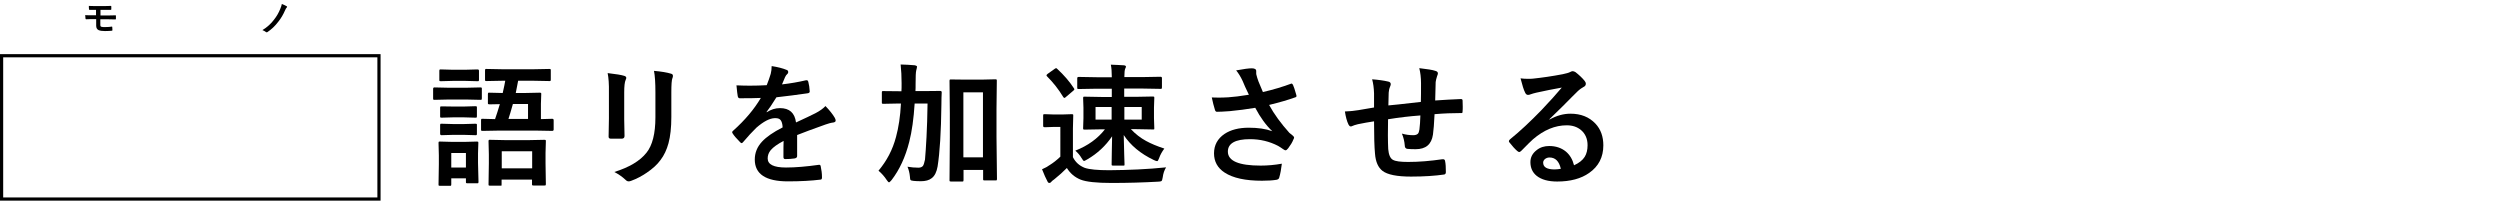 <?xml version="1.0" encoding="utf-8"?>
<!-- Generator: Adobe Illustrator 26.1.0, SVG Export Plug-In . SVG Version: 6.00 Build 0)  -->
<svg version="1.1" id="メインコピー_x3010_PC_x3011_"
	 xmlns="http://www.w3.org/2000/svg" xmlns:xlink="http://www.w3.org/1999/xlink" x="0px" y="0px" width="1570px" height="130px"
	 viewBox="0 0 1570 130" style="enable-background:new 0 0 1570 130;" xml:space="preserve">
<style type="text/css">
	.st0{enable-background:new    ;}
</style>
<g class="st0">
	<path d="M281.7,55.1h11.1l8.9-0.2c0.4,0,0.7,0.1,0.8,0.2c0.1,0.1,0.1,0.4,0.1,0.7v5.9c0,0.5-0.1,0.7-0.2,0.9
		c-0.1,0.1-0.3,0.1-0.7,0.1l-8.9-0.2h-11.1l-8.9,0.2c-0.4,0-0.6-0.1-0.7-0.2c-0.1-0.1-0.1-0.4-0.1-0.8v-5.9c0-0.6,0.3-0.9,0.8-0.9
		L281.7,55.1z M300.5,114.2c0,0.4-0.1,0.7-0.2,0.8c-0.1,0.1-0.4,0.1-0.8,0.1h-6c-0.5,0-0.7-0.1-0.8-0.2c-0.1-0.1-0.1-0.4-0.1-0.8
		V112h-9.2v3.8c0,0.4-0.1,0.7-0.2,0.8c-0.1,0.1-0.4,0.1-0.8,0.1h-6c-0.5,0-0.8-0.1-0.9-0.2c-0.1-0.1-0.1-0.4-0.1-0.8l0.2-12.5v-5.6
		l-0.2-7.8c0-0.5,0.1-0.7,0.2-0.8c0.1-0.1,0.4-0.1,0.8-0.1l7.5,0.2h8l7.6-0.2c0.5,0,0.7,0.1,0.8,0.2c0.1,0.1,0.1,0.4,0.1,0.8
		l-0.2,6.4v6L300.5,114.2z M284.2,43.8h8l7.5-0.2c0.5,0,0.8,0.1,0.9,0.2c0.1,0.1,0.2,0.4,0.2,0.7v5.6c0,0.4-0.1,0.7-0.2,0.8
		c-0.1,0.1-0.4,0.1-0.8,0.1l-7.5-0.2h-8l-7.5,0.2c-0.4,0-0.7-0.1-0.8-0.2c-0.1-0.1-0.1-0.4-0.1-0.7v-5.6c0-0.4,0.1-0.7,0.2-0.8
		c0.1-0.1,0.4-0.1,0.8-0.1L284.2,43.8z M284.4,66.9h7.1l7-0.2c0.5,0,0.8,0.1,0.9,0.2c0.1,0.1,0.1,0.4,0.1,0.8V73
		c0,0.4-0.1,0.7-0.2,0.8c-0.1,0.1-0.4,0.1-0.8,0.1l-7-0.2h-7.1l-7.1,0.2c-0.4,0-0.7-0.1-0.8-0.2c-0.1-0.1-0.1-0.4-0.1-0.7v-5.3
		c0-0.5,0.1-0.7,0.2-0.8c0.1-0.1,0.4-0.1,0.7-0.1L284.4,66.9z M284.4,77.9h7.1l7-0.2c0.5,0,0.8,0.1,0.9,0.2c0.1,0.1,0.1,0.4,0.1,0.8
		v5.4c0,0.4-0.1,0.6-0.2,0.7c-0.1,0.1-0.4,0.1-0.8,0.1l-7-0.2h-7.1l-7.1,0.2c-0.6,0-0.9-0.3-0.9-0.9v-5.4c0-0.5,0.1-0.7,0.2-0.8
		c0.1-0.1,0.4-0.1,0.7-0.1L284.4,77.9z M292.6,96.1h-9.2v9.1h9.2V96.1z M316,50.7l-10.5,0.2c-0.4,0-0.7-0.1-0.8-0.2
		c-0.1-0.1-0.1-0.4-0.1-0.7v-5.7c0-0.5,0.1-0.7,0.2-0.9c0.1-0.1,0.3-0.1,0.7-0.1l10.5,0.2h18.5l10.5-0.2c0.4,0,0.7,0.1,0.8,0.2
		c0.1,0.1,0.1,0.4,0.1,0.8v5.7c0,0.4-0.1,0.7-0.2,0.8c-0.1,0.1-0.3,0.1-0.7,0.1l-10.5-0.2h-9.1c-0.6,3.3-1.1,5.8-1.5,7.7h5.7
		l9.3-0.2c0.5,0,0.8,0.1,0.9,0.2c0.1,0.1,0.1,0.4,0.1,0.8l-0.2,6v9.6l7.1-0.2c0.6,0,0.9,0.3,0.9,0.9v5.8c0,0.6-0.3,0.9-0.9,0.9
		L335.9,82H314l-11,0.2c-0.4,0-0.7-0.1-0.8-0.2c-0.1-0.1-0.1-0.4-0.1-0.7v-5.8c0-0.4,0.1-0.7,0.2-0.8c0.1-0.1,0.4-0.1,0.7-0.1
		l7.9,0.2c1-2.9,2-6,3-9.4c-1.8,0-3.5,0.1-5,0.1c-1,0-1.5,0-1.6,0c-0.4,0-0.7-0.1-0.8-0.2c-0.1-0.1-0.1-0.4-0.1-0.7v-5.4
		c0-0.5,0.1-0.8,0.2-0.9c0.1-0.1,0.3-0.1,0.7-0.1l8.4,0.2c0.8-3.4,1.3-6,1.6-7.7H316z M314.2,116.6h-6.5c-0.5,0-0.7-0.1-0.8-0.2
		c-0.1-0.1-0.1-0.4-0.1-0.8l0.2-13V97l-0.2-8.3c0-0.5,0.1-0.7,0.2-0.8c0.1-0.1,0.4-0.1,0.8-0.1l9.8,0.2h14.4l9.9-0.2
		c0.4,0,0.7,0.1,0.8,0.2c0.1,0.1,0.1,0.4,0.1,0.8l-0.2,7.2v6.6l0.2,13c0,0.4-0.1,0.7-0.2,0.8c-0.1,0.1-0.4,0.1-0.8,0.1H335
		c-0.4,0-0.7-0.1-0.8-0.2c-0.1-0.1-0.1-0.4-0.1-0.7v-2.8h-19.1v3c0,0.5-0.1,0.7-0.2,0.9C314.8,116.6,314.5,116.6,314.2,116.6z
		 M315.1,95v10.7h19.1V95H315.1z M331.6,65.3h-9.5c-1.2,4.2-2.1,7.4-2.8,9.4h12.3V65.3z"/>
	<path d="M381.6,45.9c5.3,0.6,8.8,1.2,10.3,1.7c0.9,0.2,1.4,0.7,1.4,1.3c0,0.3-0.1,0.7-0.4,1.3c-0.6,1.3-0.9,3.9-0.9,7.9v16.8
		c0,1,0.1,4.5,0.2,10.5c0,1.1-0.6,1.7-1.8,1.7h-6.7c-1,0-1.5-0.4-1.5-1.2c0,0,0-0.1,0-0.2l0.2-11.3V58
		C382.5,52.9,382.2,48.9,381.6,45.9z M385.8,108c9.3-2.9,16.1-6.9,20.2-12.1c3.7-4.6,5.6-12,5.6-22.2V58c0-6-0.3-10.5-0.9-13.5
		c4.6,0.4,8.2,1,10.8,1.8c0.8,0.2,1.1,0.7,1.1,1.4c0,0.5-0.1,1-0.3,1.3c-0.5,1.2-0.7,4.2-0.7,9v15.4c0,6.7-0.6,12.2-1.8,16.6
		c-1.1,4-2.7,7.5-5,10.5c-2.1,2.9-5,5.5-8.7,8c-3.1,2.1-6.3,3.8-9.6,5c-0.7,0.3-1.3,0.4-1.7,0.4c-0.7,0-1.3-0.3-2-1
		C390.9,111.1,388.5,109.4,385.8,108z"/>
	<path d="M484.6,41.5c3.9,0.6,7,1.4,9.4,2.4c0.7,0.2,1,0.7,1,1.4c0,0.5-0.2,0.9-0.6,1.2c-0.5,0.4-1,1.1-1.4,2
		c-0.1,0.3-0.3,0.7-0.5,1.2c-0.5,1.2-1,2.3-1.4,3.3c5.3-0.6,10.4-1.5,15.1-2.6c0.2,0,0.4,0,0.5,0c0.4,0,0.7,0.3,0.9,0.9
		c0.5,1.9,0.8,3.9,0.9,6c0,0.1,0,0.2,0,0.2c0,0.6-0.5,1-1.4,1.1c-6.5,0.9-12.9,1.8-19.5,2.5c-2.7,4.4-4.8,7.4-6.2,9.2l0.1,0.2
		c2.6-1.7,5.4-2.6,8.3-2.6c6,0,9.3,3,10.1,9c5.7-2.6,9.8-4.6,12.2-5.8c2.7-1.4,4.8-2.9,6.3-4.5c2.6,2.7,4.5,5.1,5.8,7.3
		c0.4,0.7,0.6,1.3,0.6,1.8c0,0.6-0.4,1-1.3,1.2c-1.7,0.2-3.4,0.7-5.1,1.3c-8.1,2.9-14.1,5.1-17.8,6.6V98c0,0.8-0.5,1.3-1.6,1.5
		c-1.8,0.3-3.8,0.4-5.9,0.4c-0.7,0-1.1-0.4-1.1-1.3c0-4.8,0-8.1,0.1-10.1c-3.8,2-6.5,3.9-8.1,5.8c-1.3,1.6-1.9,3.3-1.9,5.2
		c0,3.8,3.8,5.7,11.5,5.7c6,0,12.9-0.6,20.7-1.7c0.1,0,0.2,0,0.2,0c0.5,0,0.8,0.3,0.9,0.9c0.5,2.3,0.8,4.6,0.8,6.8
		c0,0.1,0,0.2,0,0.3c0,0.8-0.3,1.3-0.9,1.3c-5.6,0.7-12.5,1.1-20.5,1.1c-13.9,0-20.8-4.6-20.8-13.7c0-4.2,1.5-8,4.6-11.3
		c2.7-2.9,7-5.9,12.9-8.9c-0.1-2.2-0.6-3.8-1.3-4.6c-0.6-0.8-1.7-1.2-3.2-1.2c-0.1,0-0.3,0-0.5,0c-3.2,0.1-7,2.1-11.5,6
		c-2.6,2.5-5.3,5.5-8.3,9c-0.4,0.5-0.7,0.7-1,0.7c-0.2,0-0.5-0.2-0.9-0.6c-2.4-2.4-3.9-4.2-4.7-5.5c-0.2-0.3-0.3-0.6-0.3-0.8
		c0-0.3,0.2-0.6,0.6-0.9c7.5-6.7,13.3-13.6,17.4-20.6c-3.9,0.2-8.3,0.2-13.3,0.2c-0.6,0-1-0.4-1.2-1.3c-0.2-1.1-0.5-3.3-0.8-6.8
		c2.6,0.1,5.4,0.2,8.3,0.2c3.5,0,7.1-0.1,10.7-0.3c1-2.5,1.8-4.8,2.5-7.1C484.4,44.9,484.6,43.2,484.6,41.5z"/>
	<path d="M582.5,65h-8.1c-0.6,9.5-1.7,17.5-3.4,24.1c-2.4,9.5-6.1,17.5-11.1,24c-0.8,0.9-1.3,1.4-1.6,1.4c-0.3,0-0.8-0.5-1.4-1.4
		c-1.5-2.3-3.2-4.2-5.2-5.9c5.2-6.2,8.9-13.2,11-21.2c1.6-5.9,2.7-12.9,3.1-21h-1.1l-10,0.2c-0.4,0-0.7-0.1-0.8-0.2
		c-0.1-0.1-0.1-0.4-0.1-0.7V58c0-0.4,0.1-0.6,0.2-0.7c0.1-0.1,0.4-0.1,0.8-0.1l10,0.1h1.3c0.1-1.1,0.1-2.7,0.1-5.1
		c0-4.1-0.2-8-0.6-11.7c3,0.1,6,0.2,9,0.5c0.8,0.2,1.3,0.5,1.3,0.9c0,0.2-0.1,0.6-0.2,1.1c-0.2,0.6-0.3,1-0.3,1.2
		c-0.3,1.2-0.4,4-0.4,8.2c0,2.2,0,3.8-0.1,4.8h5.4l10.1-0.1c0.7,0,1,0.3,1,0.9c-0.1,1.9-0.2,4.5-0.2,7.9c-0.2,17-1,29.9-2.4,38.7
		c-0.6,3.4-1.8,5.9-3.7,7.3c-1.6,1.3-3.9,1.9-6.8,1.9c-2,0-3.5-0.1-4.5-0.2c-1.1-0.1-1.8-0.3-2-0.6c-0.2-0.2-0.3-1-0.4-2.3
		c-0.2-2.1-0.7-4.1-1.5-6c2.3,0.4,4.6,0.6,6.9,0.6c1.3,0,2.2-0.4,2.8-1.1c0.5-0.7,0.9-2.1,1.3-4C581.5,93.1,582.3,81.3,582.5,65z
		 M626.1,112.3c0,0.5-0.1,0.8-0.2,0.9c-0.1,0.1-0.4,0.1-0.7,0.1h-7c-0.4,0-0.6-0.1-0.7-0.2c-0.1-0.1-0.1-0.4-0.1-0.8v-5.6h-12.3v6.3
		c0,0.5-0.1,0.7-0.2,0.9c-0.1,0.1-0.4,0.1-0.9,0.1h-6.7c-0.5,0-0.7-0.1-0.9-0.2c-0.1-0.1-0.1-0.4-0.1-0.8l0.2-26.8V71.1l-0.2-20.3
		c0-0.5,0.1-0.7,0.2-0.8c0.1-0.1,0.4-0.1,0.8-0.1L606,50h10.5l8.6-0.2c0.4,0,0.7,0.1,0.8,0.2c0.1,0.1,0.1,0.4,0.1,0.8l-0.2,17.9
		v17.2L626.1,112.3z M617.3,58h-12.3v40.8h12.3V58z"/>
	<path d="M732.3,105.1c-1.1,1.8-1.8,3.8-2.1,6.2c-0.2,1.4-0.5,2.2-0.8,2.4c-0.3,0.2-1,0.4-2.3,0.4c-9,0.5-18.7,0.8-29,0.8
		c-9.5,0-16-0.7-19.5-2.1c-3.7-1.5-6.6-4-8.6-7.3c-2.4,2.4-5,4.8-7.9,7.1c-0.9,0.6-1.6,1.2-2,1.7c-0.3,0.4-0.6,0.6-1.1,0.6
		c-0.5,0-0.9-0.3-1.2-1c-0.9-1.7-2.1-4.2-3.4-7.6c1.9-0.8,3.5-1.7,4.9-2.7c2.1-1.3,4.3-3,6.6-5.2V79.7h-3.8l-5.9,0.2
		c-0.5,0-0.8-0.1-0.9-0.2c-0.1-0.1-0.2-0.4-0.2-0.8v-6.3c0-0.4,0.1-0.7,0.2-0.8c0.1-0.1,0.4-0.1,0.8-0.1l5.9,0.2h4.9l6.2-0.2
		c0.4,0,0.7,0.1,0.8,0.2c0.1,0.1,0.1,0.4,0.1,0.7l-0.2,8.1v18c1.6,3.2,4.1,5.4,7.4,6.7c2.9,1,8,1.5,15.4,1.5
		C708.8,106.8,720.7,106.3,732.3,105.1z M664,43.3c4.1,3.8,7.6,7.8,10.4,12.1c0.2,0.3,0.3,0.5,0.3,0.7c0,0.2-0.2,0.5-0.7,0.9
		l-4.6,3.9c-0.4,0.4-0.7,0.6-1,0.6c-0.2,0-0.4-0.2-0.7-0.6c-2.9-4.8-6.3-9.1-10.2-13c-0.2-0.2-0.3-0.4-0.3-0.6
		c0-0.2,0.2-0.5,0.7-0.9l4.5-3.2c0.4-0.3,0.7-0.4,1-0.4C663.6,42.9,663.8,43.1,664,43.3z M731.2,93.3c-1.4,1.9-2.5,3.8-3.2,5.8
		c-0.5,1.4-0.9,2.1-1.3,2.1c-0.4,0-1.1-0.2-2.1-0.7c-8.4-4-14.7-9.3-18.9-15.7c0.1,3.4,0.2,7.4,0.3,12.1c0.1,3.6,0.2,5.7,0.2,6.2
		c0,0.4,0,0.7-0.1,0.8c-0.1,0.1-0.4,0.1-0.8,0.1H699c-0.4,0-0.7-0.1-0.8-0.2c-0.1-0.1-0.1-0.3-0.1-0.7c0-0.4,0-2.7,0.1-7
		c0.1-3.9,0.2-7.4,0.2-10.5c-4,5.9-9.2,10.8-15.6,14.5c-1.2,0.7-1.8,1-2,1c-0.4,0-0.9-0.7-1.7-2c-0.9-1.6-2.2-3.1-3.8-4.5
		c7.9-3.1,14.1-7.6,18.6-13.4h-1.8l-11,0.2c-0.4,0-0.7-0.1-0.8-0.2c-0.1-0.1-0.1-0.4-0.1-0.8l0.2-6.2v-6.6l-0.2-6
		c0-0.5,0.1-0.7,0.2-0.8c0.1-0.1,0.4-0.1,0.7-0.1l11,0.2h6.1v-5.2h-9.3l-11.5,0.2c-0.4,0-0.7-0.1-0.8-0.2c-0.1-0.1-0.1-0.4-0.1-0.8
		v-5.8c0-0.5,0.3-0.8,0.9-0.8l11.5,0.2h9.3v-0.4c0-3.1-0.2-5.6-0.6-7.5c3.4,0.1,6.1,0.3,8.2,0.4c0.9,0.1,1.3,0.4,1.3,0.9
		c0,0.2-0.2,0.7-0.5,1.3c-0.3,0.7-0.5,2.4-0.5,4.9v0.3h11.3l11.4-0.2c0.6,0,0.9,0.3,0.9,0.8v5.8c0,0.5-0.1,0.7-0.2,0.9
		c-0.1,0.1-0.4,0.1-0.8,0.1l-11.4-0.2h-11.3v5.2h7.1l10.9-0.2c0.4,0,0.7,0.1,0.8,0.2c0.1,0.1,0.1,0.4,0.1,0.8l-0.2,6v6.6l0.2,6.2
		c0,0.4,0,0.7-0.1,0.8c-0.1,0.1-0.4,0.1-0.8,0.1l-10.9-0.2h-2.9c2.8,3,6,5.5,9.5,7.4C722.8,90.2,726.6,91.8,731.2,93.3z M688,75.1
		h10.1v-7.9H688V75.1z M717,75.1v-7.9h-10.9v7.9H717z"/>
	<path d="M784.3,59.5c-1.9-3.9-3.2-6.8-3.9-8.6c-1.3-2.8-2.7-5-4.1-6.7c4.8-0.9,8.1-1.3,9.8-1.3c1.9,0,2.8,0.6,2.8,1.7v1.2
		c0,0.5,0,0.8,0.1,1.1c0.3,1.2,0.7,2.6,1.3,4.2c1.4,3.4,2.3,5.6,2.8,6.7c6.6-1.5,12.4-3.3,17.3-5.1c0.3-0.2,0.6-0.2,0.7-0.2
		c0.3,0,0.6,0.3,0.9,0.8c0.5,1,1.2,3.2,2.1,6.4c0.1,0.2,0.1,0.4,0.1,0.5c0,0.5-0.2,0.8-0.7,0.9c-4.4,1.6-9.9,3.2-16.5,4.8
		c3.2,5.9,7.5,11.7,12.7,17.5c0.5,0.4,1.2,1,2.2,1.8c0.5,0.5,0.8,0.8,0.8,1.1c0,0.4-0.2,0.9-0.5,1.4c-0.6,1.6-1.7,3.4-3.2,5.4
		c-0.6,0.8-1.2,1.3-1.7,1.3c-0.3,0-0.7-0.2-1.3-0.6c-1.5-1-2.6-1.8-3.4-2.2c-5.4-2.8-11.3-4.2-17.6-4.2c-9.2,0-13.9,2.6-13.9,7.8
		c0,5.9,6.9,8.8,20.6,8.8c4.4,0,8.8-0.4,13.3-1.2c-0.4,3.3-0.9,6.3-1.7,8.9c-0.2,0.6-0.7,1-1.6,1.2c-2.3,0.4-5.4,0.6-9.2,0.6
		c-10.4,0-18.2-1.7-23.4-5.1c-4.5-2.9-6.7-7-6.7-12.1c0-5.1,2.2-9.2,6.6-12.2c3.9-2.6,9-3.9,15.2-3.9c5.8,0,10.7,0.7,14.8,2.2
		c-3.9-3.7-7.5-8.6-10.7-14.7c-5.4,0.9-10.7,1.6-16,2.1c-3.8,0.3-6.5,0.4-8.1,0.4c-0.6,0-1.1-0.5-1.3-1.5c-0.6-2-1.3-4.5-1.9-7.5
		c1.7,0.1,3.2,0.1,4.5,0.1c2,0,3.9-0.1,5.9-0.2C774.5,60.9,778.9,60.4,784.3,59.5z"/>
	<path d="M892.3,64c0.1-2.8,0.1-6.6,0.1-11.7c0-3.6-0.4-6.8-1.1-9.5c5.1,0.6,8.4,1.1,10.1,1.7c1.1,0.3,1.6,0.8,1.6,1.6
		c0,0.4-0.2,1-0.5,1.7c-0.5,1.6-0.8,2.8-0.9,3.7c-0.1,3.4-0.2,7.3-0.3,11.6c5.6-0.4,11-0.7,16.2-0.9c0.6,0,1,0.3,1,0.9
		c0.1,1.8,0.1,3.1,0.1,3.9c0,1,0,2-0.1,2.9c0,0.5-0.1,0.9-0.2,1c-0.1,0.1-0.4,0.1-0.9,0.1c-5.2,0-10.7,0.2-16.5,0.7
		c-0.3,6-0.6,10.2-1,12.8c-0.9,6.2-4.5,9.2-10.9,9.2c-2.3,0-4-0.1-5.1-0.2c-1.1-0.1-1.7-0.8-1.7-2.1c-0.2-2.6-0.8-5.1-1.8-7.5
		c2.4,0.7,4.8,1,7.1,1c1.3,0,2.2-0.3,2.8-0.8c0.6-0.5,0.9-1.5,1.1-2.8c0.3-2.3,0.5-5.2,0.6-8.8c-6.9,0.5-13.6,1.3-20.3,2.4
		c-0.1,5.1-0.1,8.4-0.1,10c0,3.5,0.1,6.4,0.2,8.7c0.3,3.6,1.3,5.9,3,6.8c1.6,0.9,4.7,1.3,9.5,1.3c6.9,0,14-0.6,21.5-1.7
		c0.2,0,0.4,0,0.5,0c0.7,0,1.1,0.4,1.2,1.1c0.4,1.7,0.5,4.1,0.5,7c0,0.9-0.4,1.4-1.1,1.5c-5.5,0.8-12.4,1.3-20.8,1.3
		c-8.8,0-14.8-1.2-17.9-3.6c-2.7-2.1-4.3-5.6-4.7-10.8c-0.4-4.2-0.6-10.9-0.6-20.3c-3.4,0.5-6.7,1.1-10.1,1.8
		c-1.6,0.4-2.9,0.8-3.7,1.2c-0.3,0.2-0.6,0.2-0.9,0.2c-0.5,0-0.9-0.4-1.3-1.1c-1.1-2.2-1.8-5-2.3-8.3c1.9,0,4.9-0.3,8.9-0.9
		c0.9-0.1,2.5-0.4,4.7-0.8c2.3-0.4,3.8-0.7,4.7-0.8v-8.9c-0.1-3.3-0.5-6.3-1.2-8.8c4.1,0.3,7.4,0.8,10,1.4c1.2,0.2,1.7,0.8,1.7,1.7
		c0,0.4-0.2,1-0.5,1.7c-0.5,1.2-0.7,2.4-0.8,3.6c0,0.7-0.1,2.1-0.1,4c0,1.8-0.1,3.1-0.1,4C873.4,66.1,880.3,65.4,892.3,64z"/>
	<path d="M980.8,55c-5.2,0.9-10.5,2-16,3.2c-1.4,0.3-2.6,0.7-3.5,1c-0.7,0.3-1.2,0.4-1.7,0.4c-0.8,0-1.4-0.5-1.8-1.4
		c-0.9-1.7-1.8-4.7-2.9-9c1.4,0.2,2.9,0.3,4.5,0.3c1.1,0,2.1,0,3.2-0.1c5.7-0.6,12-1.5,18.8-2.8c2.3-0.5,3.8-0.9,4.5-1.3
		c0.8-0.4,1.3-0.6,1.6-0.6c0.6,0,1.3,0.2,1.9,0.6c2.2,1.7,4.1,3.5,5.6,5.3c0.6,0.7,0.9,1.4,0.9,2c0,0.9-0.5,1.6-1.4,2
		c-0.9,0.5-2.2,1.3-3.6,2.6c-1.7,1.7-4.9,4.8-9.4,9.4c-3.4,3.4-6.3,6.2-8.5,8.3l0.1,0.2c4.4-2.5,8.8-3.7,13.2-3.7
		c6.5,0,11.7,2.1,15.6,6.2c3.4,3.6,5,8.2,5,13.7c0,7.4-3,13.2-8.9,17.3c-5.1,3.6-11.8,5.4-20.1,5.4c-5.6,0-9.9-1.2-12.9-3.6
		c-2.6-2.1-3.9-5-3.9-8.6c0-3,1.3-5.5,3.9-7.5c2.2-1.8,4.9-2.6,7.9-2.6c4.2,0,7.7,1.2,10.5,3.5c2.5,2.1,4.2,5,5.1,8.6
		c3.1-1.4,5.4-3.2,6.7-5.3c1.2-1.9,1.8-4.4,1.8-7.3c0-4-1.4-7.2-4.1-9.5c-2.4-2-5.3-3-9-3c-7.3,0-14.3,2.9-21.2,8.8
		c-1.1,1-3.5,3.3-7.2,7.1c-0.6,0.6-1.1,0.9-1.4,0.9s-0.7-0.2-1.3-0.7c-1.5-1.3-3.1-3.1-4.9-5.4c-0.2-0.2-0.3-0.4-0.3-0.7
		c0-0.4,0.2-0.8,0.7-1.2c6.2-5,12.7-11.1,19.7-18.3C973.5,63.4,977.8,58.6,980.8,55z M980.2,106c-1.1-4.8-3.5-7.1-7.1-7.1
		c-1.2,0-2.2,0.4-3,1.1c-0.6,0.6-1,1.3-1,2.1c0,2.9,2.4,4.3,7.2,4.3C977.8,106.4,979,106.2,980.2,106z"/>
</g>
<g class="st0">
	<path d="M63.1,6.1v3.6h4.3c1.7,0,3.4,0,5.1-0.1c0.2,0,0.3,0.1,0.3,0.4c0,0.3,0,0.6,0,0.9c0,0.3,0,0.6,0,0.9c0,0.3-0.1,0.4-0.3,0.4
		c0,0-0.1,0-0.1,0c-2.1,0-3.7-0.1-4.9-0.1H63v3.5c0,0.7,0.2,1.1,0.6,1.2c0.5,0.2,1.3,0.2,2.5,0.2c1.7,0,3-0.1,4.1-0.3
		c0.2,0,0.3,0.1,0.3,0.3c0,0.4,0.1,1,0.1,1.8c0,0.2,0,0.3-0.1,0.4c-0.1,0-0.2,0.1-0.3,0.1c-1,0.1-2.4,0.2-4.3,0.2
		c-1.8,0-3.1-0.2-4-0.6c-1-0.5-1.5-1.4-1.5-2.8v-4.1h-1.5c-1.4,0-3,0-4.8,0.1c-0.2,0-0.4-0.1-0.4-0.4c0-0.1-0.1-0.9-0.2-2.2
		c1.1,0.1,2.9,0.1,5.4,0.1h1.4V6.2c-2.1,0-3.5,0-4,0c-0.3,0-0.4-0.1-0.4-0.4c-0.1-0.6-0.1-1.3-0.1-2.1c0.9,0.1,2.5,0.1,4.7,0.1h4.6
		c1.4,0,2.9,0,4.5-0.1c0.2,0,0.3,0.1,0.3,0.4c0,0.7,0,1.3,0,1.7c0,0.3-0.1,0.4-0.4,0.4h-0.1l-4.4,0H63.1z"/>
	<path d="M177,2.5c1.3,0.5,2.3,1,3,1.4c0.2,0.1,0.3,0.3,0.3,0.4c0,0.1-0.1,0.2-0.2,0.4c-0.3,0.3-0.7,0.8-1,1.6
		c-1.2,2.8-2.6,5.2-4.3,7.3c-2.1,2.8-4.4,4.9-6.8,6.5c-0.2,0.1-0.3,0.2-0.5,0.2c-0.2,0-0.3-0.1-0.5-0.2c-0.7-0.5-1.4-0.9-2.2-1.2
		c3-1.8,5.5-4.1,7.4-6.7c1.5-1.9,2.8-4.1,3.8-6.6C176.6,4.3,176.8,3.3,177,2.5z"/>
</g>
<path d="M2,36v88h235V36H2 M0,34h239v92H0V34z"/>
</svg>
